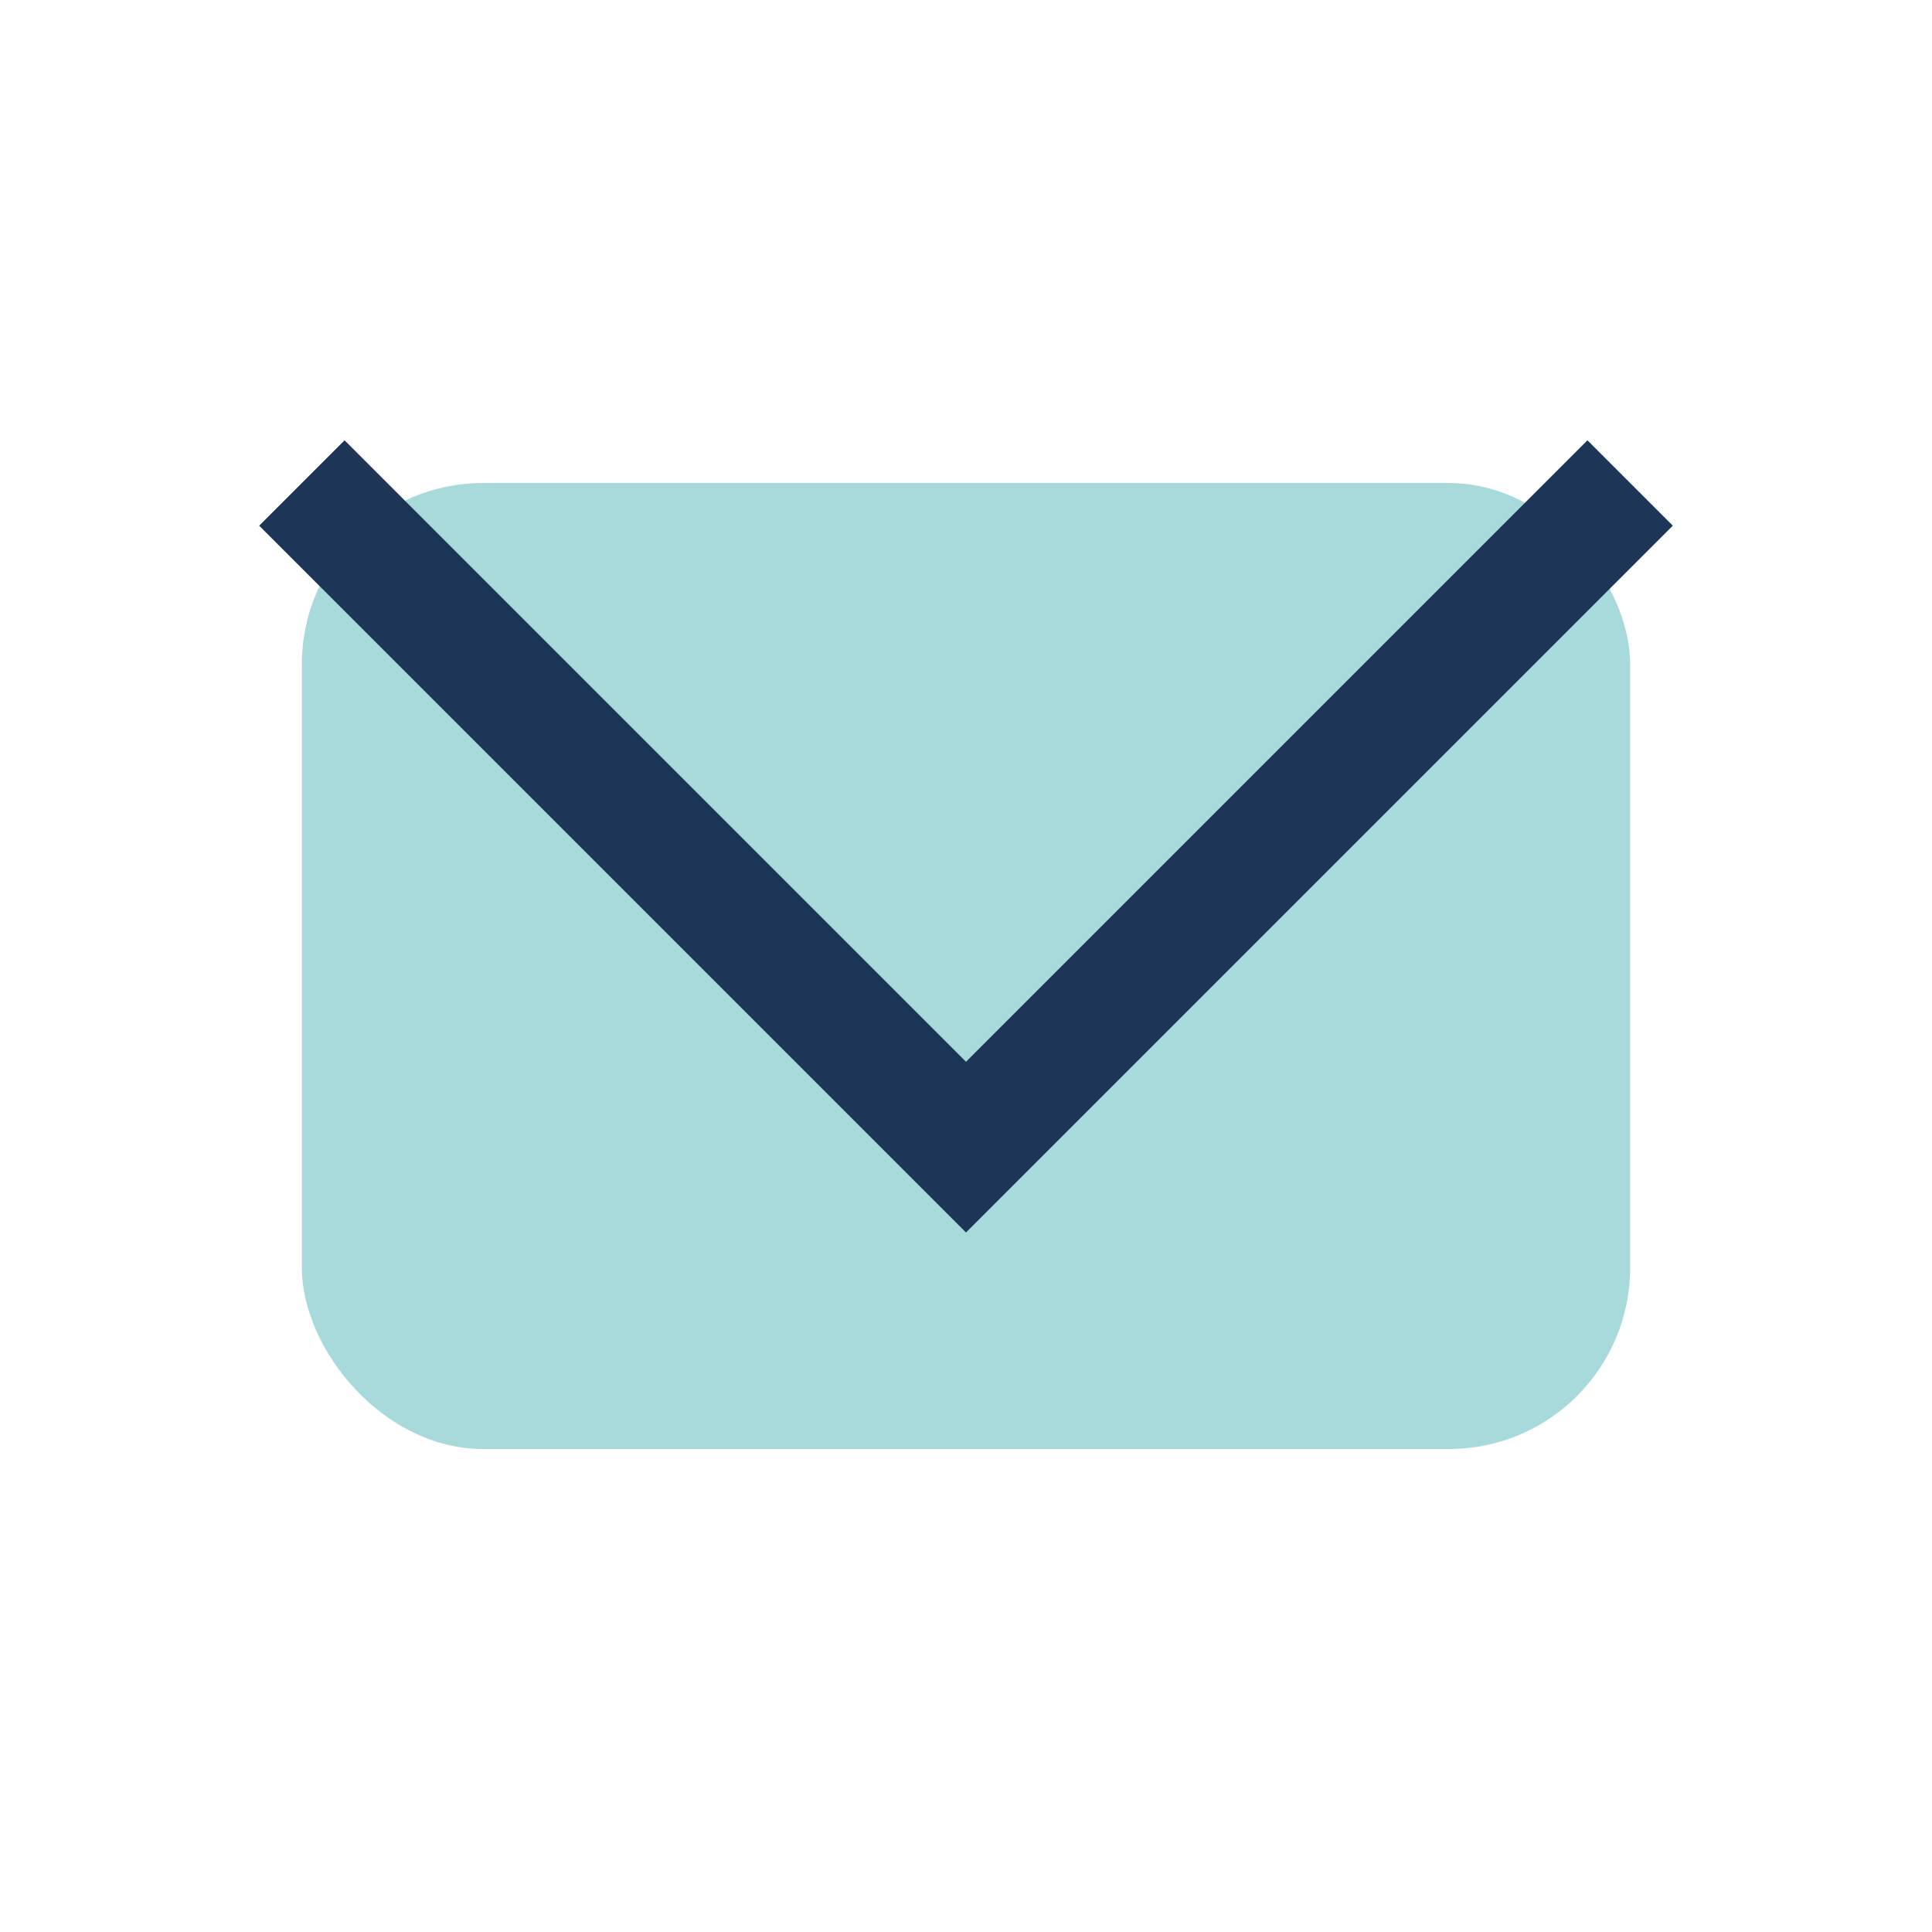 <?xml version="1.0" encoding="UTF-8"?>
<svg xmlns="http://www.w3.org/2000/svg" width="32" height="32" viewBox="0 0 32 32"><rect x="5" y="8" width="22" height="16" rx="3" fill="#A8DADC"/><polyline points="5,8 16,19 27,8" fill="none" stroke="#1D3557" stroke-width="2"/></svg>